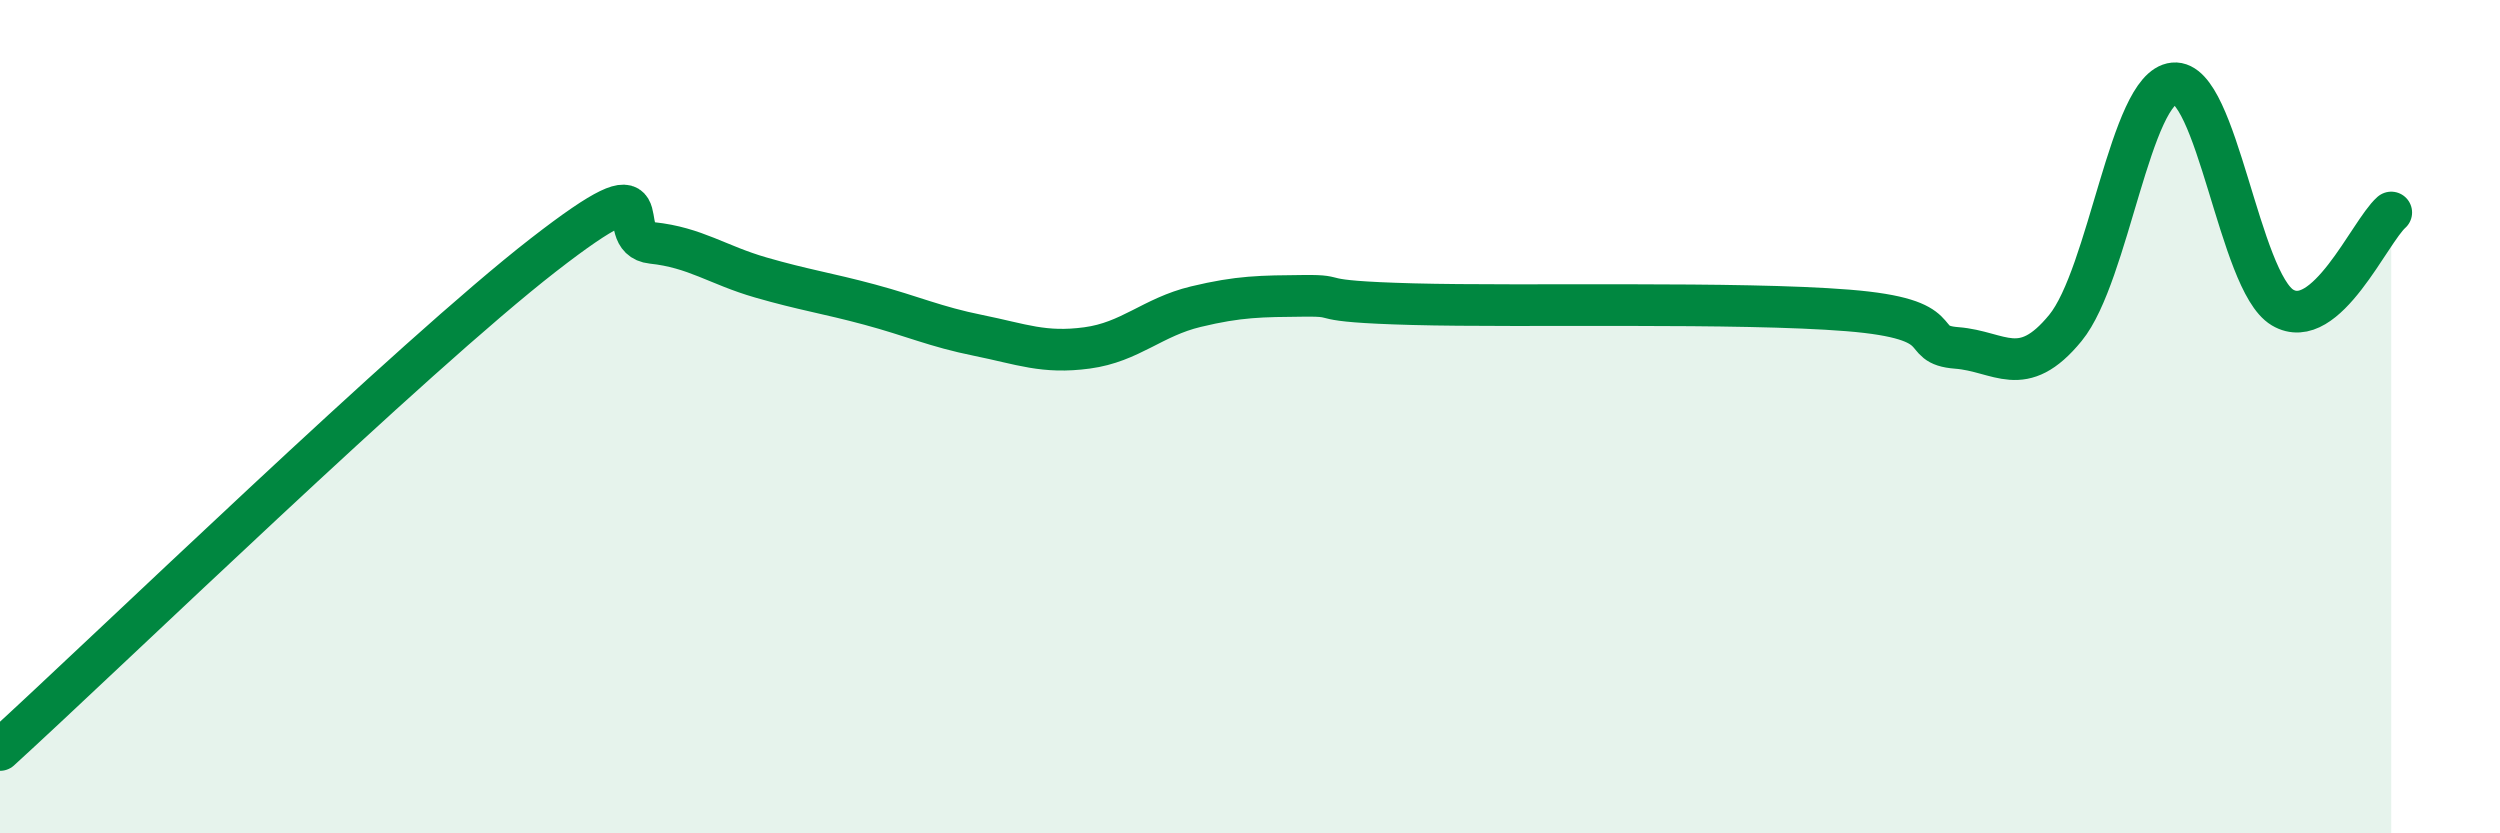 
    <svg width="60" height="20" viewBox="0 0 60 20" xmlns="http://www.w3.org/2000/svg">
      <path
        d="M 0,18 C 2.61,15.62 9.91,8.55 13.04,6.12 C 16.17,3.69 14.61,5.72 15.65,5.83 C 16.69,5.94 17.22,6.36 18.26,6.66 C 19.3,6.96 19.83,7.03 20.87,7.31 C 21.91,7.59 22.44,7.84 23.48,8.05 C 24.52,8.26 25.05,8.49 26.09,8.35 C 27.13,8.21 27.66,7.61 28.7,7.36 C 29.74,7.11 30.26,7.11 31.3,7.1 C 32.34,7.09 31.3,7.23 33.91,7.3 C 36.52,7.37 41.74,7.24 44.35,7.45 C 46.96,7.66 45.92,8.27 46.96,8.35 C 48,8.43 48.53,9.14 49.57,7.87 C 50.61,6.6 51.13,2.1 52.17,2 C 53.21,1.9 53.74,6.76 54.78,7.38 C 55.82,8 56.87,5.56 57.39,5.1L57.39 20L0 20Z"
        fill="#008740"
        opacity="0.1"
        stroke-linecap="round"
        stroke-linejoin="round"
      />
      <path
        d="M 0,18 C 2.61,15.62 9.91,8.55 13.04,6.12 C 16.17,3.69 14.61,5.72 15.65,5.83 C 16.69,5.94 17.22,6.36 18.26,6.66 C 19.3,6.96 19.83,7.03 20.87,7.31 C 21.91,7.59 22.44,7.84 23.48,8.05 C 24.52,8.26 25.05,8.49 26.09,8.35 C 27.13,8.21 27.66,7.61 28.7,7.36 C 29.74,7.11 30.26,7.11 31.3,7.1 C 32.34,7.09 31.3,7.23 33.91,7.3 C 36.52,7.37 41.74,7.24 44.35,7.45 C 46.96,7.66 45.92,8.27 46.96,8.35 C 48,8.43 48.53,9.14 49.57,7.87 C 50.61,6.6 51.13,2.1 52.17,2 C 53.21,1.9 53.74,6.76 54.78,7.38 C 55.82,8 56.87,5.56 57.39,5.1"
        stroke="#008740"
        stroke-width="1"
        fill="none"
        stroke-linecap="round"
        stroke-linejoin="round"
      />
    </svg>
  